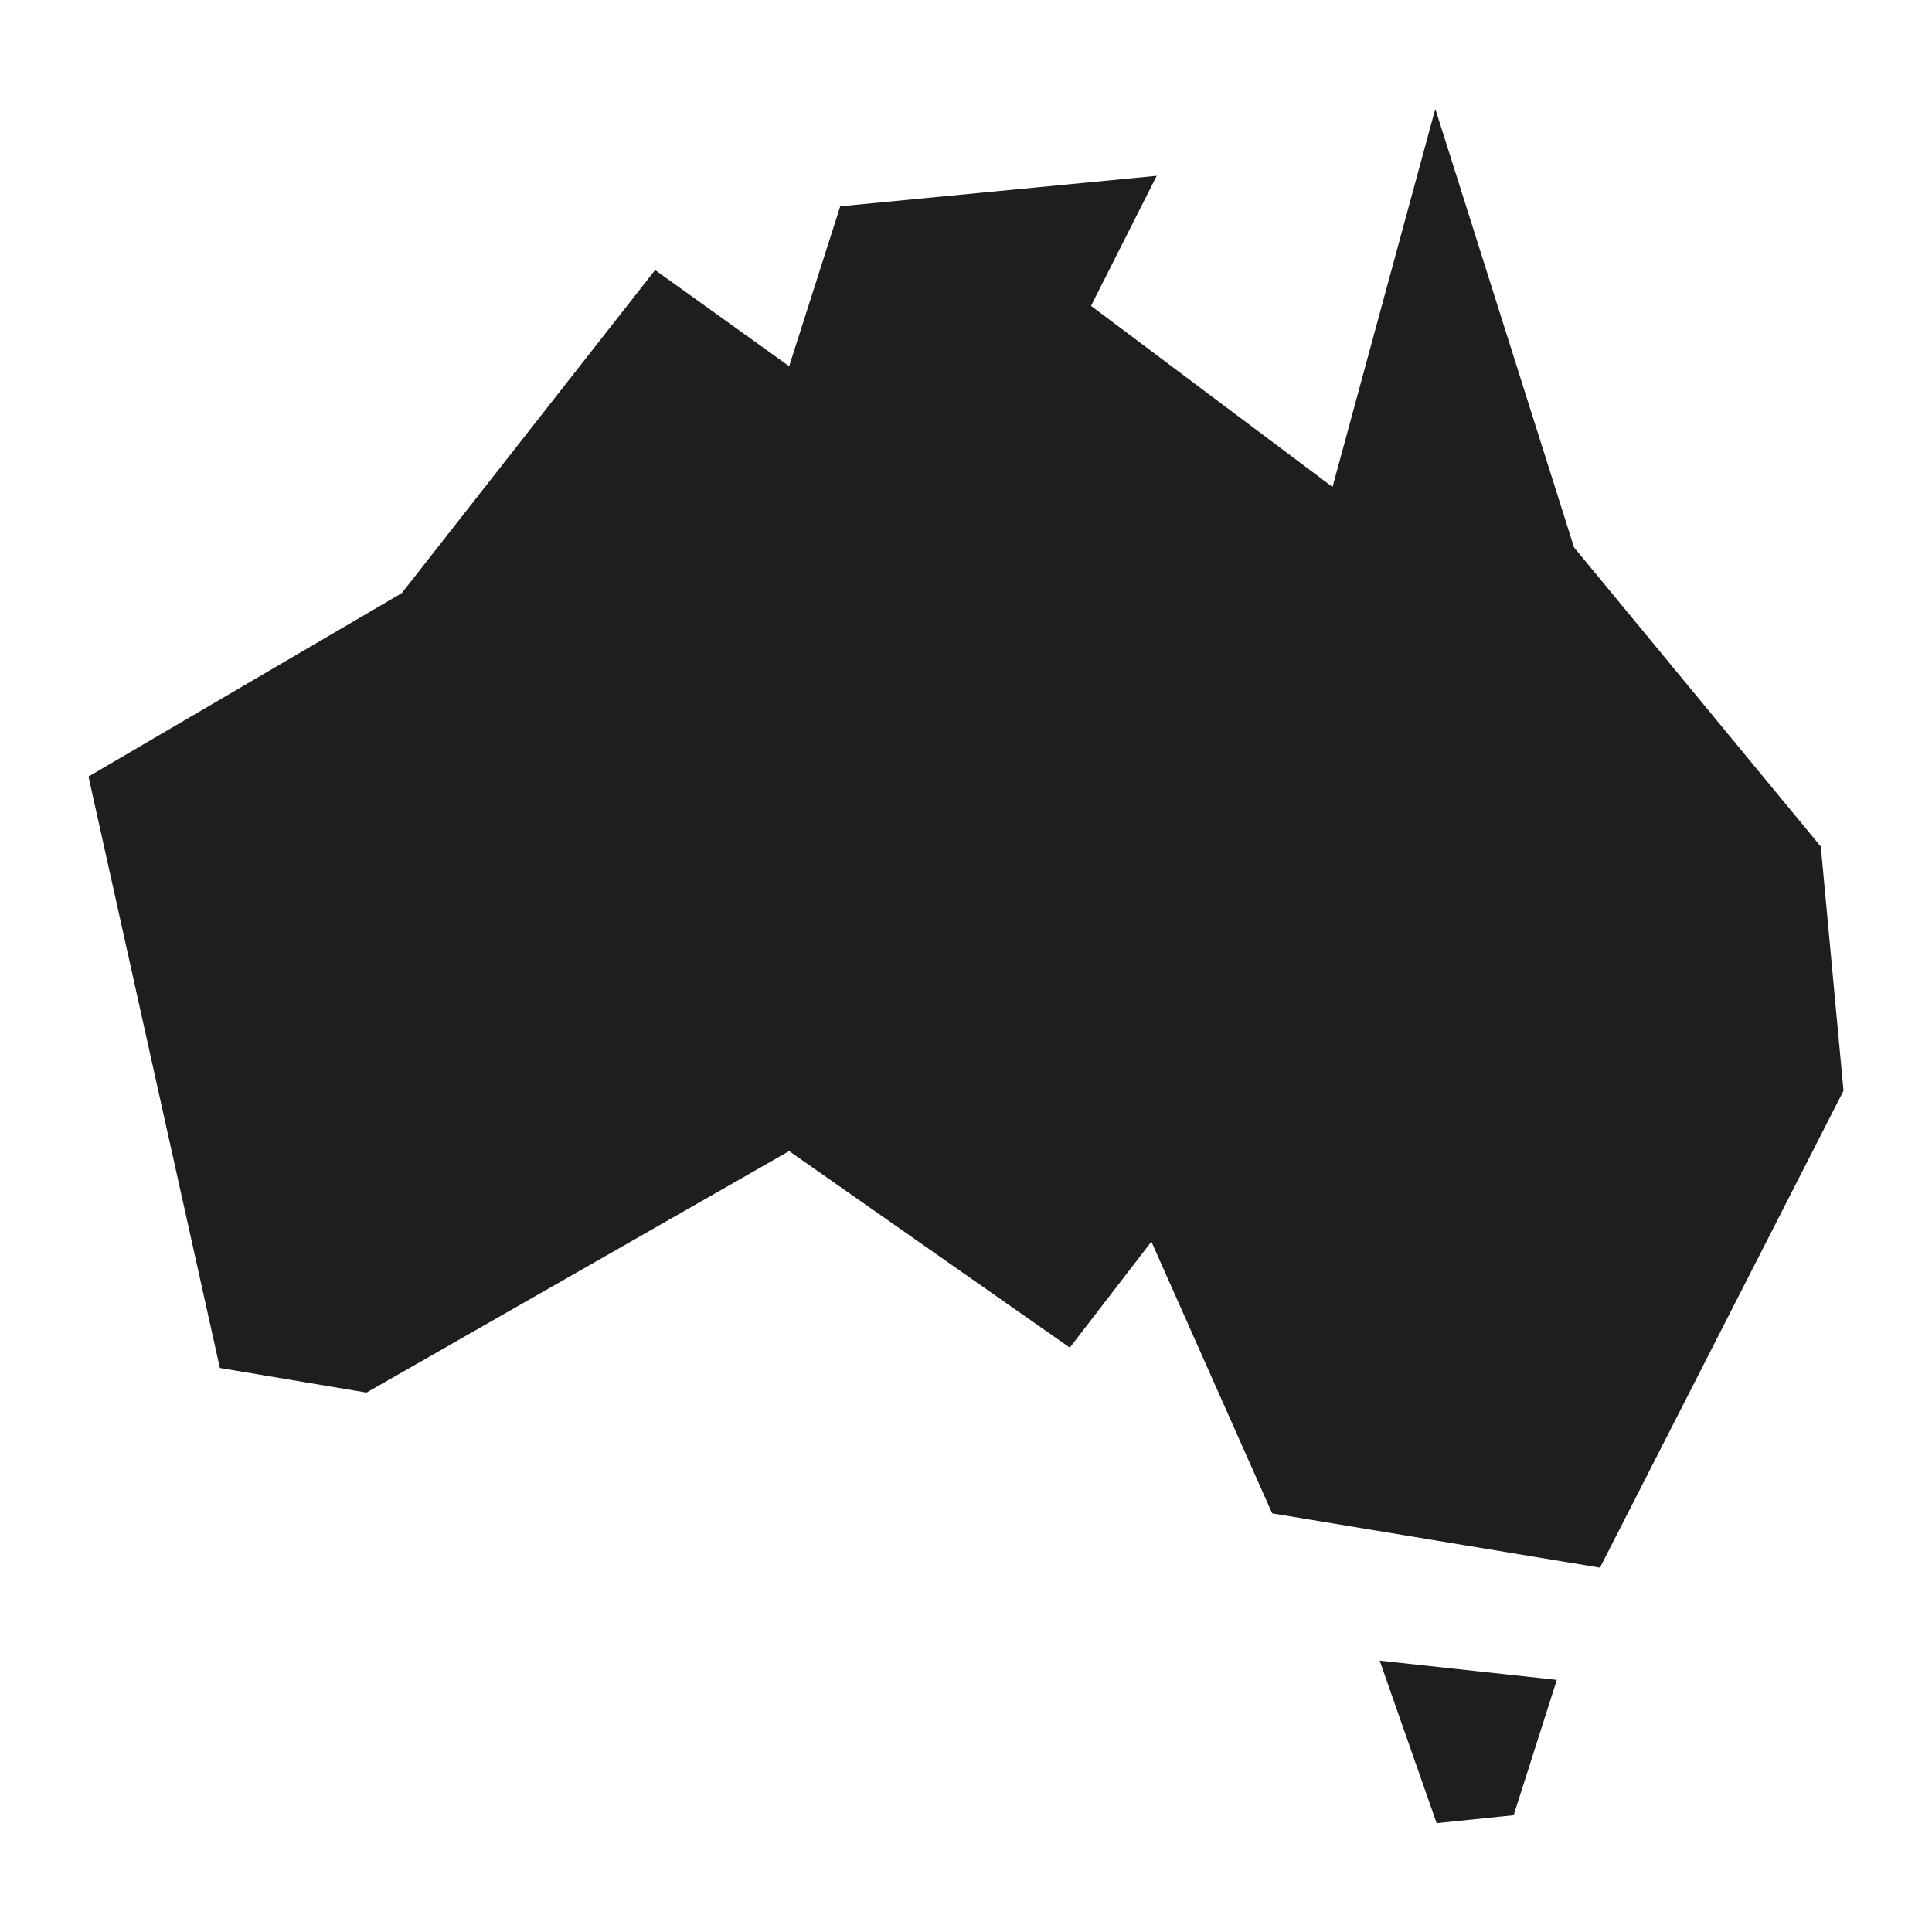 <svg xmlns="http://www.w3.org/2000/svg" fill="none" viewBox="0 0 45 45" height="45" width="45">
<path fill="#1E1E1E" d="M33.431 2.535L31.037 11.343L25.412 7.124L26.942 4.095L19.571 4.805L18.381 8.53L15.259 6.29L9.357 13.816L2.061 18.087L5.121 31.863L8.537 32.436L18.381 26.811L24.918 31.389L26.818 28.92L29.631 35.249L37.266 36.514L42.939 25.405L42.41 19.718L36.662 12.749L33.431 2.535H33.431ZM32.135 38.679L33.462 42.465L35.256 42.28L36.261 39.128L32.134 38.679H32.135Z"></path>
</svg>
